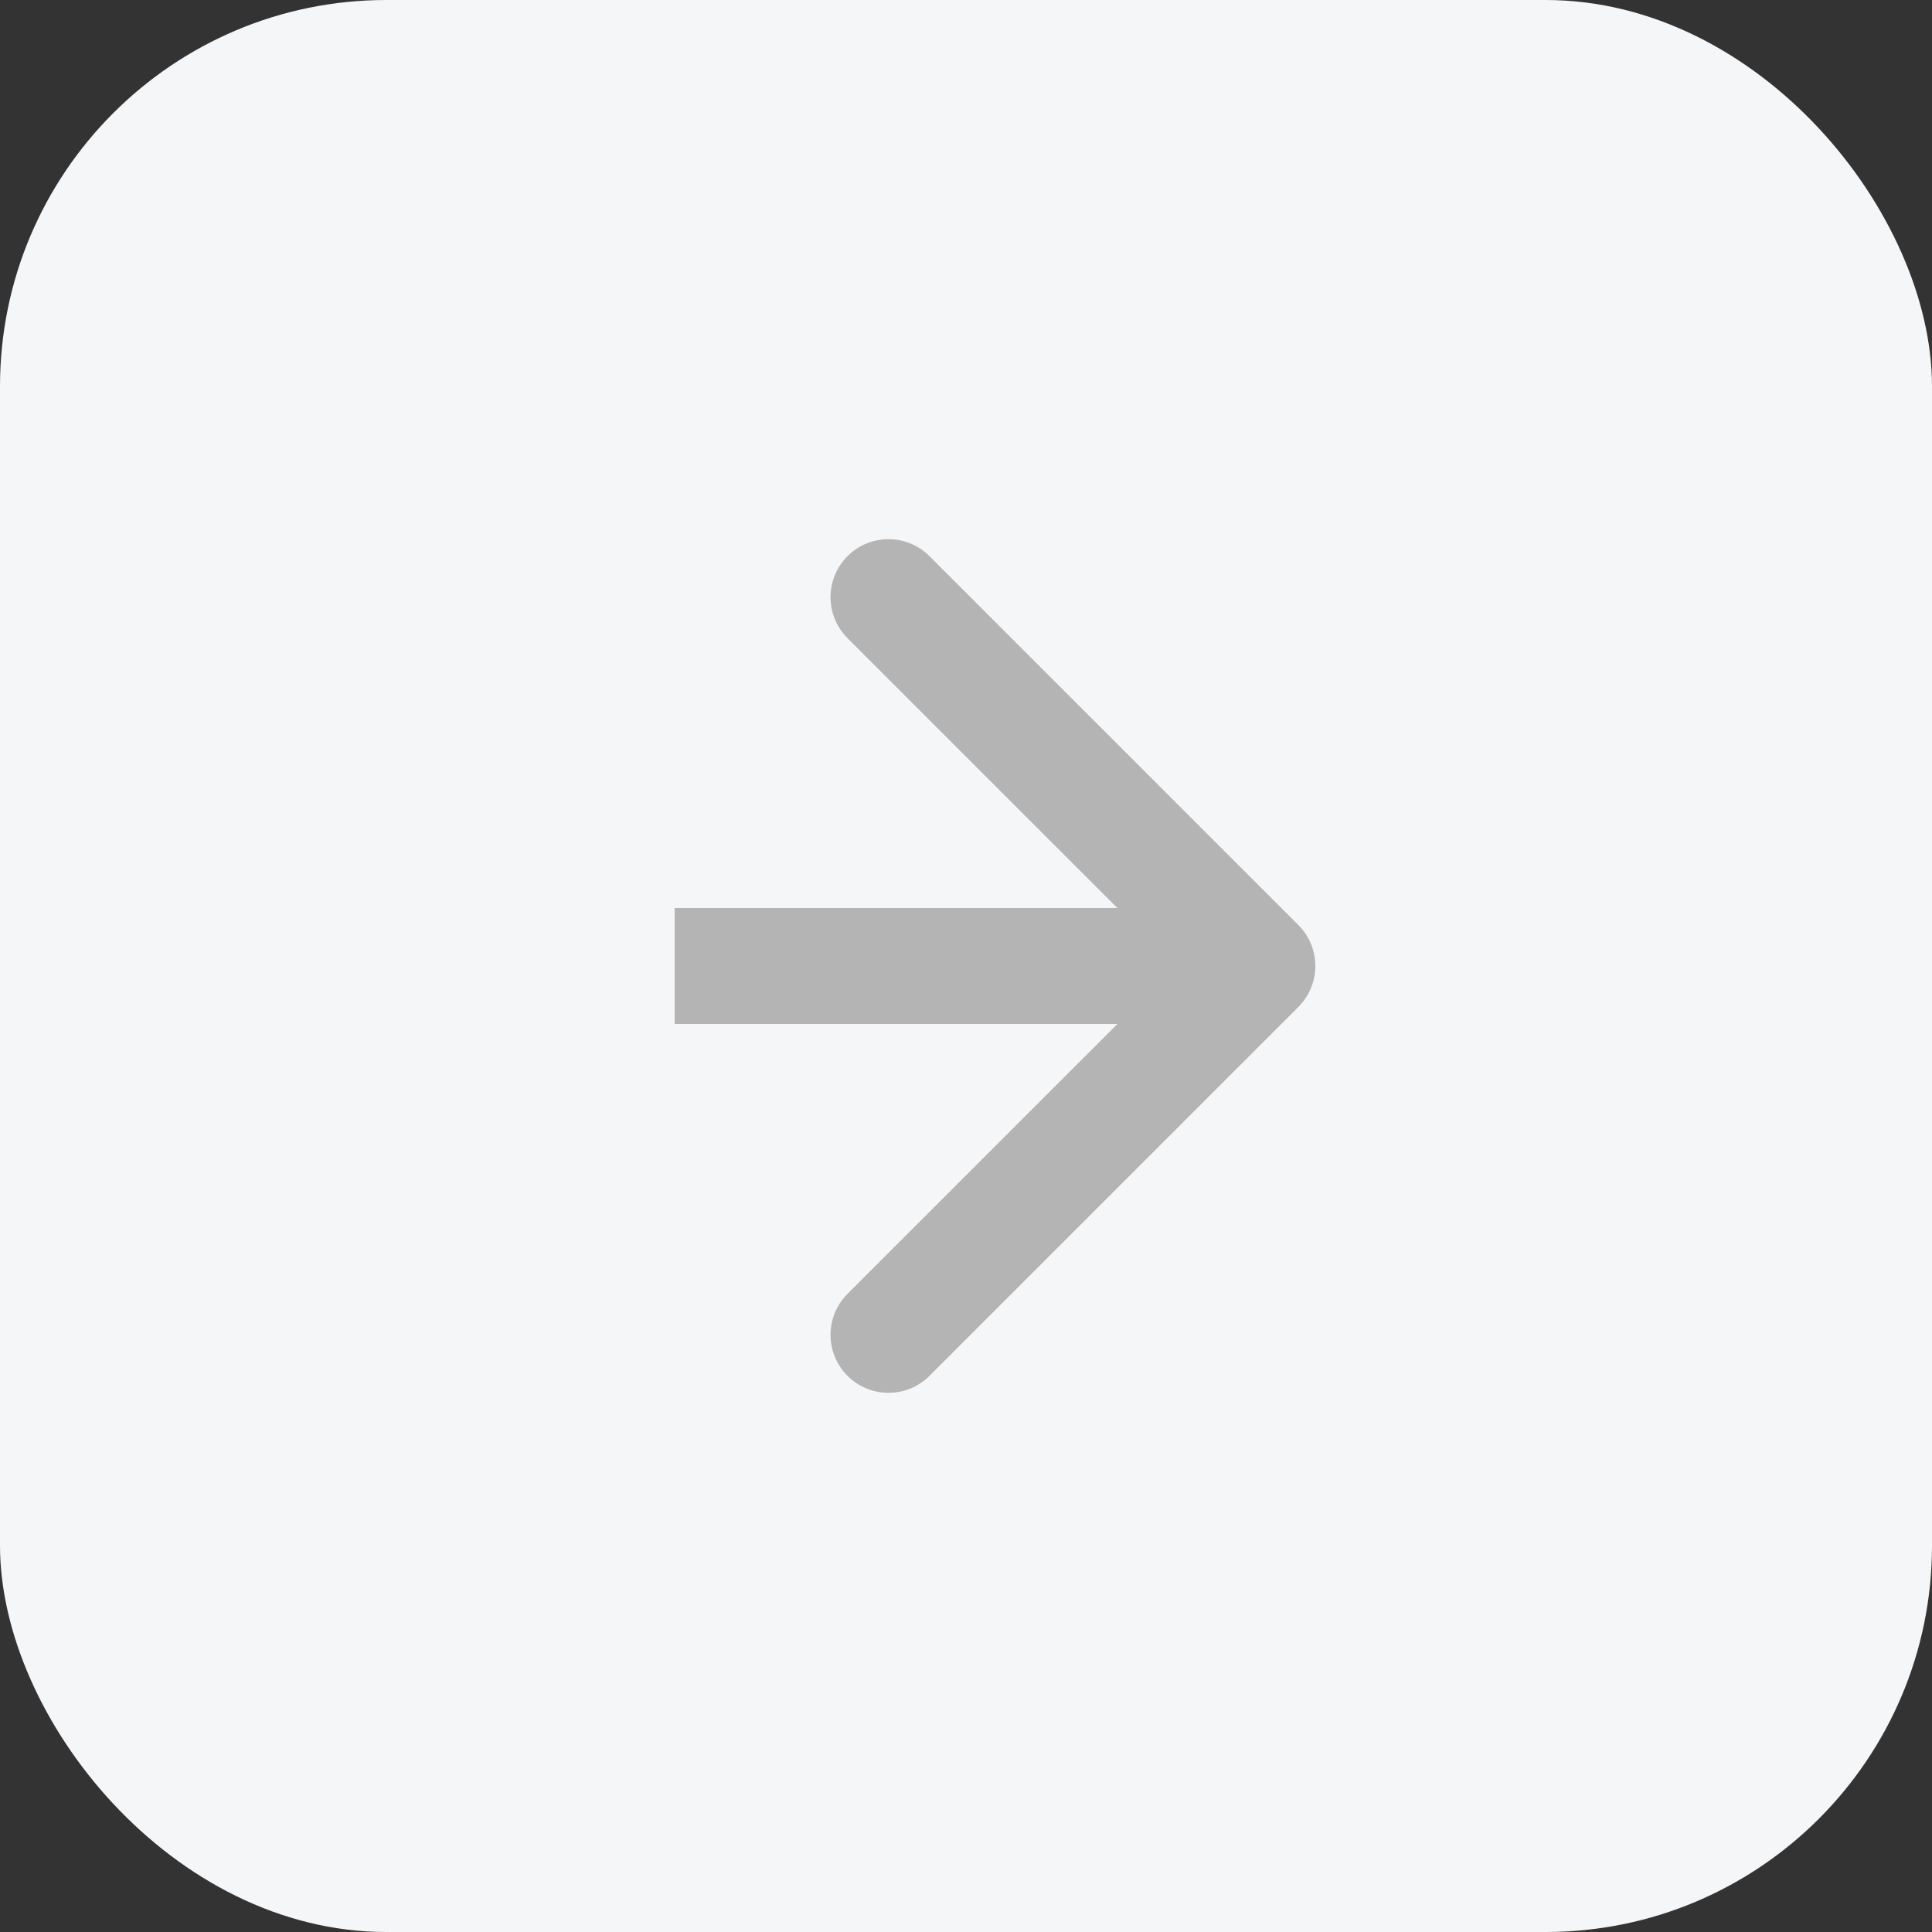 <?xml version="1.0" encoding="UTF-8"?> <svg xmlns="http://www.w3.org/2000/svg" width="50" height="50" viewBox="0 0 50 50" fill="none"><rect x="0" y="0" width="50" height="50" fill="#333333" stroke="none"/> <rect width="50" height="50" rx="10" fill="#F5F6F8"></rect> <path d="M33.601 26.061C34.187 25.475 34.187 24.525 33.601 23.939L24.055 14.393C23.469 13.808 22.519 13.808 21.933 14.393C21.348 14.979 21.348 15.929 21.933 16.515L30.419 25L21.933 33.485C21.348 34.071 21.348 35.021 21.933 35.607C22.519 36.192 23.469 36.192 24.055 35.607L33.601 26.061ZM17.46 26.5H32.54V23.5H17.46V26.5Z" fill="#B4B4B4"></path> </svg> 